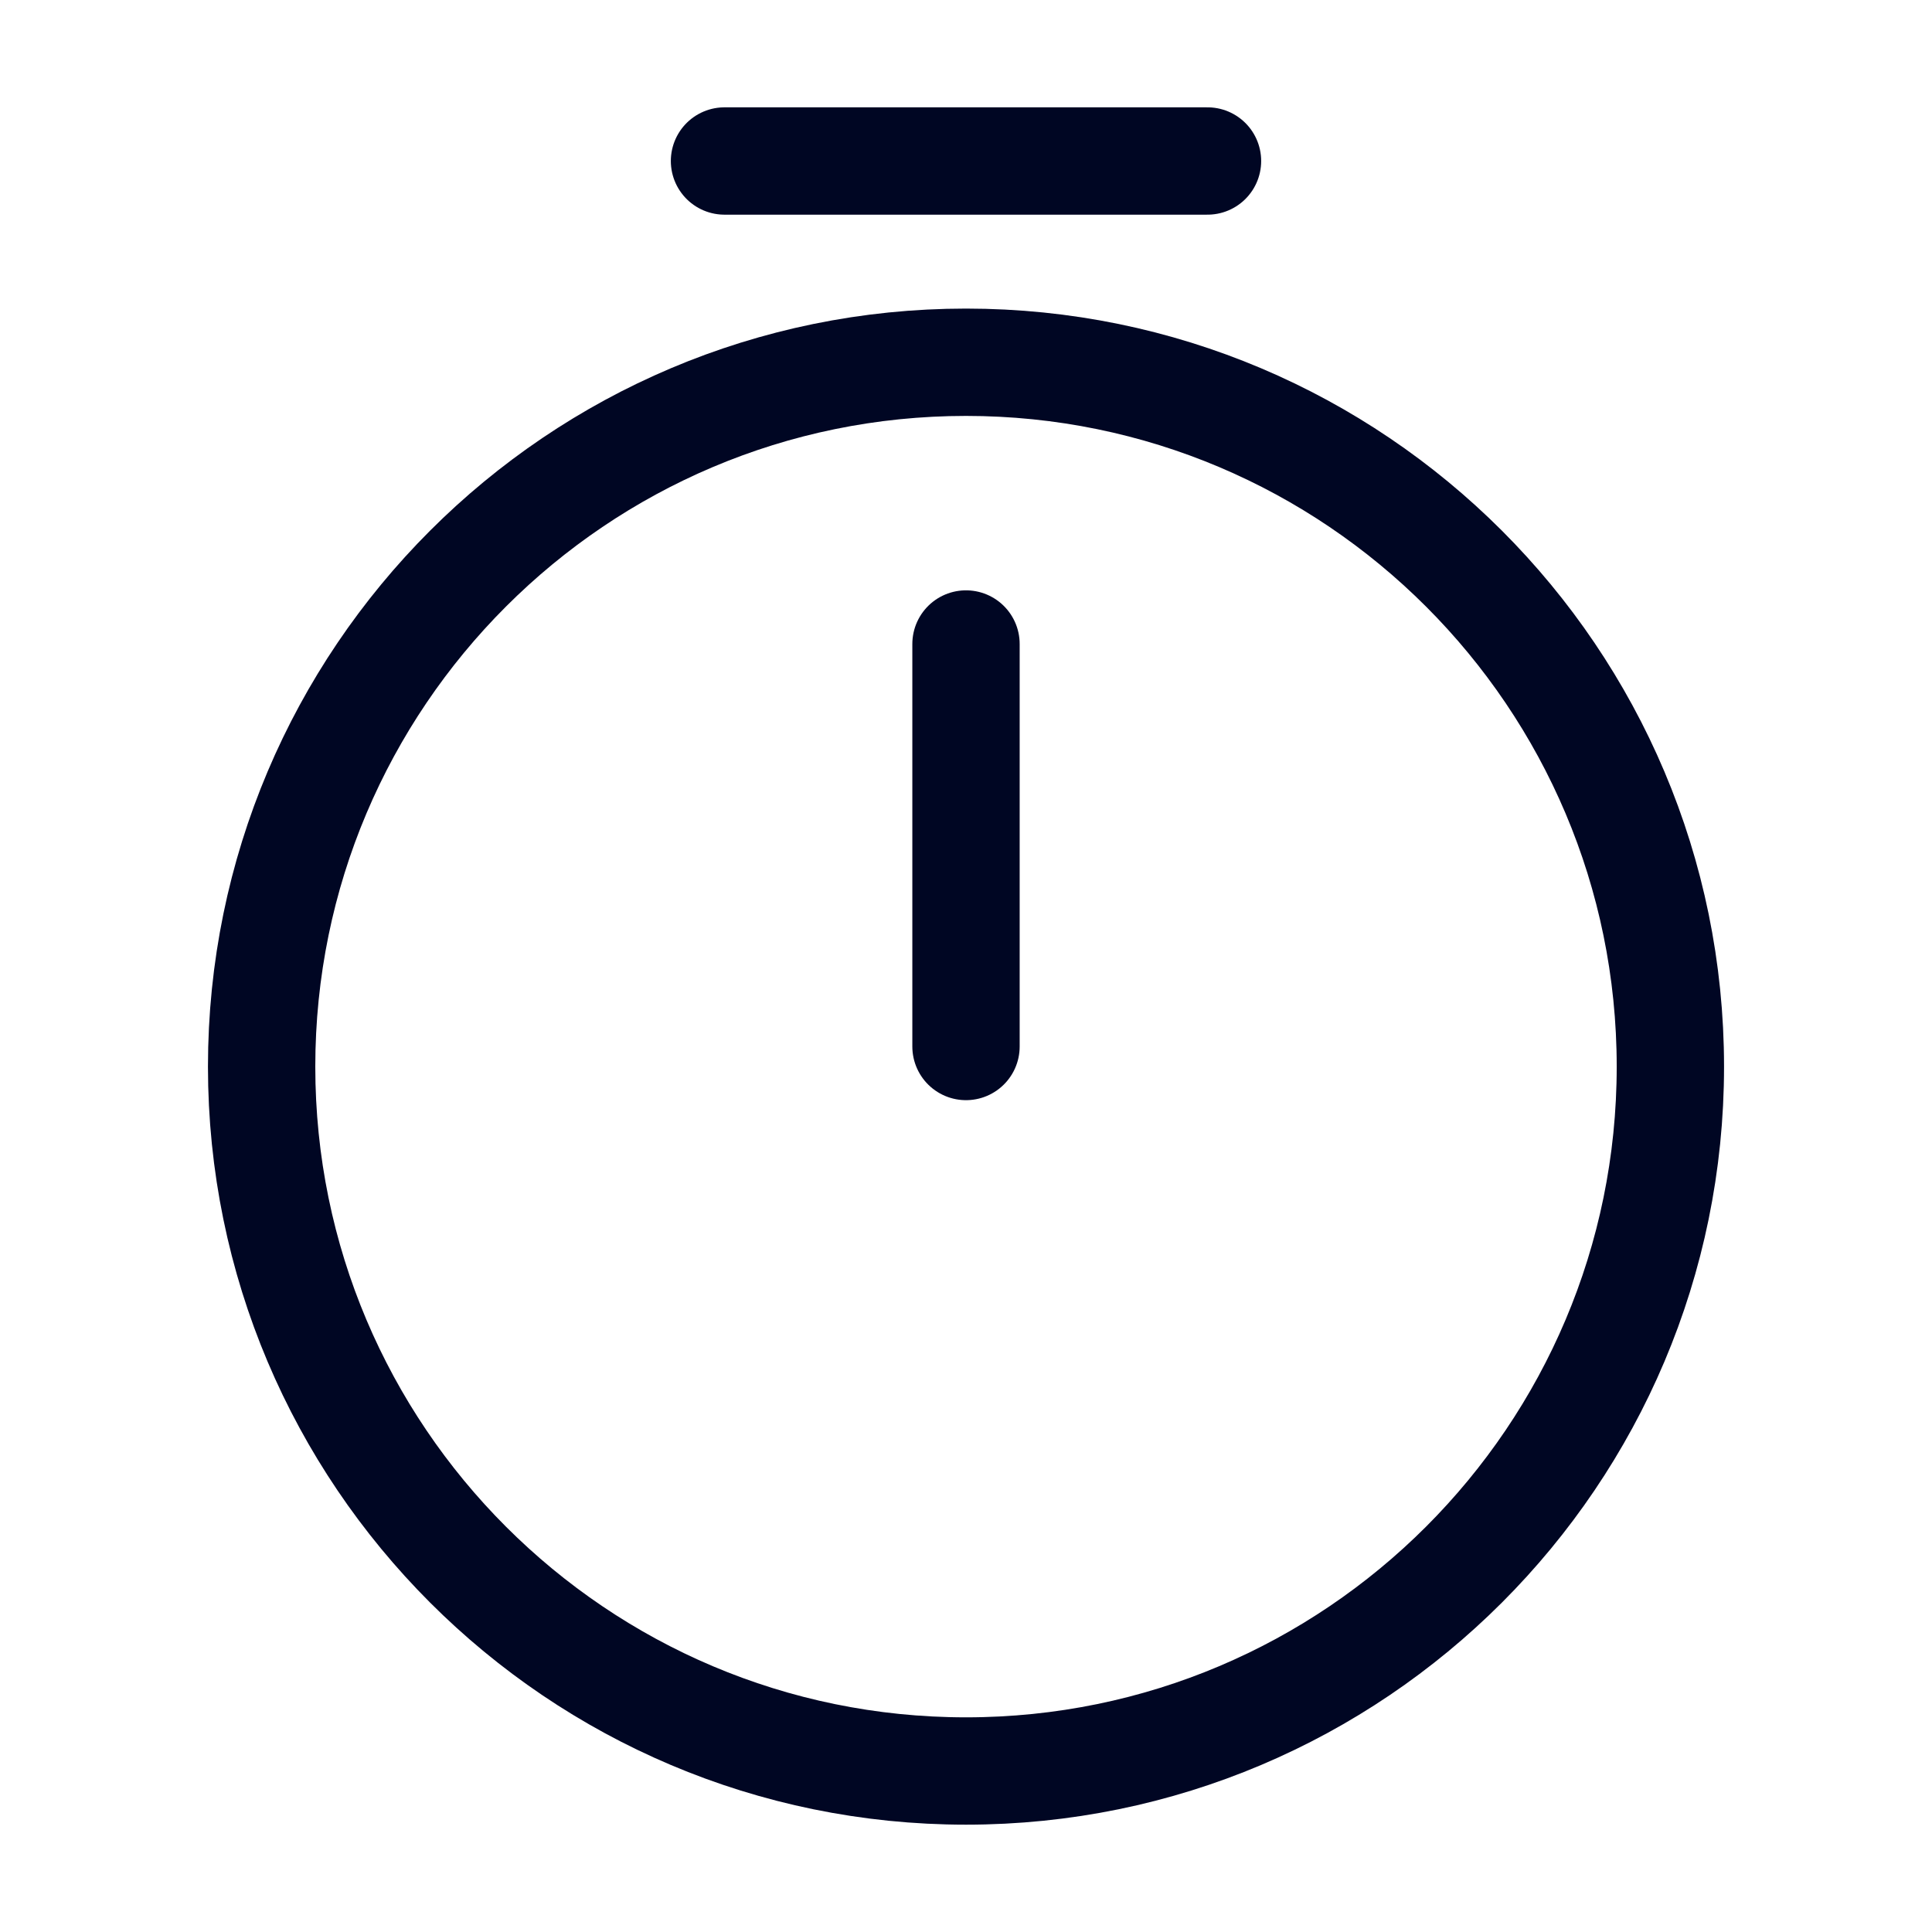 <svg width="36" height="36" viewBox="0 0 36 36" fill="none" xmlns="http://www.w3.org/2000/svg">
<path d="M31.125 19.875C31.125 27.12 25.245 33 18 33C10.755 33 4.875 27.12 4.875 19.875C4.875 12.63 10.755 6.75 18 6.75C25.245 6.75 31.125 12.63 31.125 19.875Z" stroke="#000623" stroke-width="2" stroke-linecap="round" stroke-linejoin="round"/>
<path d="M18 12V19.5" stroke="#000623" stroke-width="2" stroke-linecap="round" stroke-linejoin="round"/>
<path d="M13.5 3H22.5" stroke="#000623" stroke-width="2" stroke-miterlimit="10" stroke-linecap="round" stroke-linejoin="round"/>
</svg>
